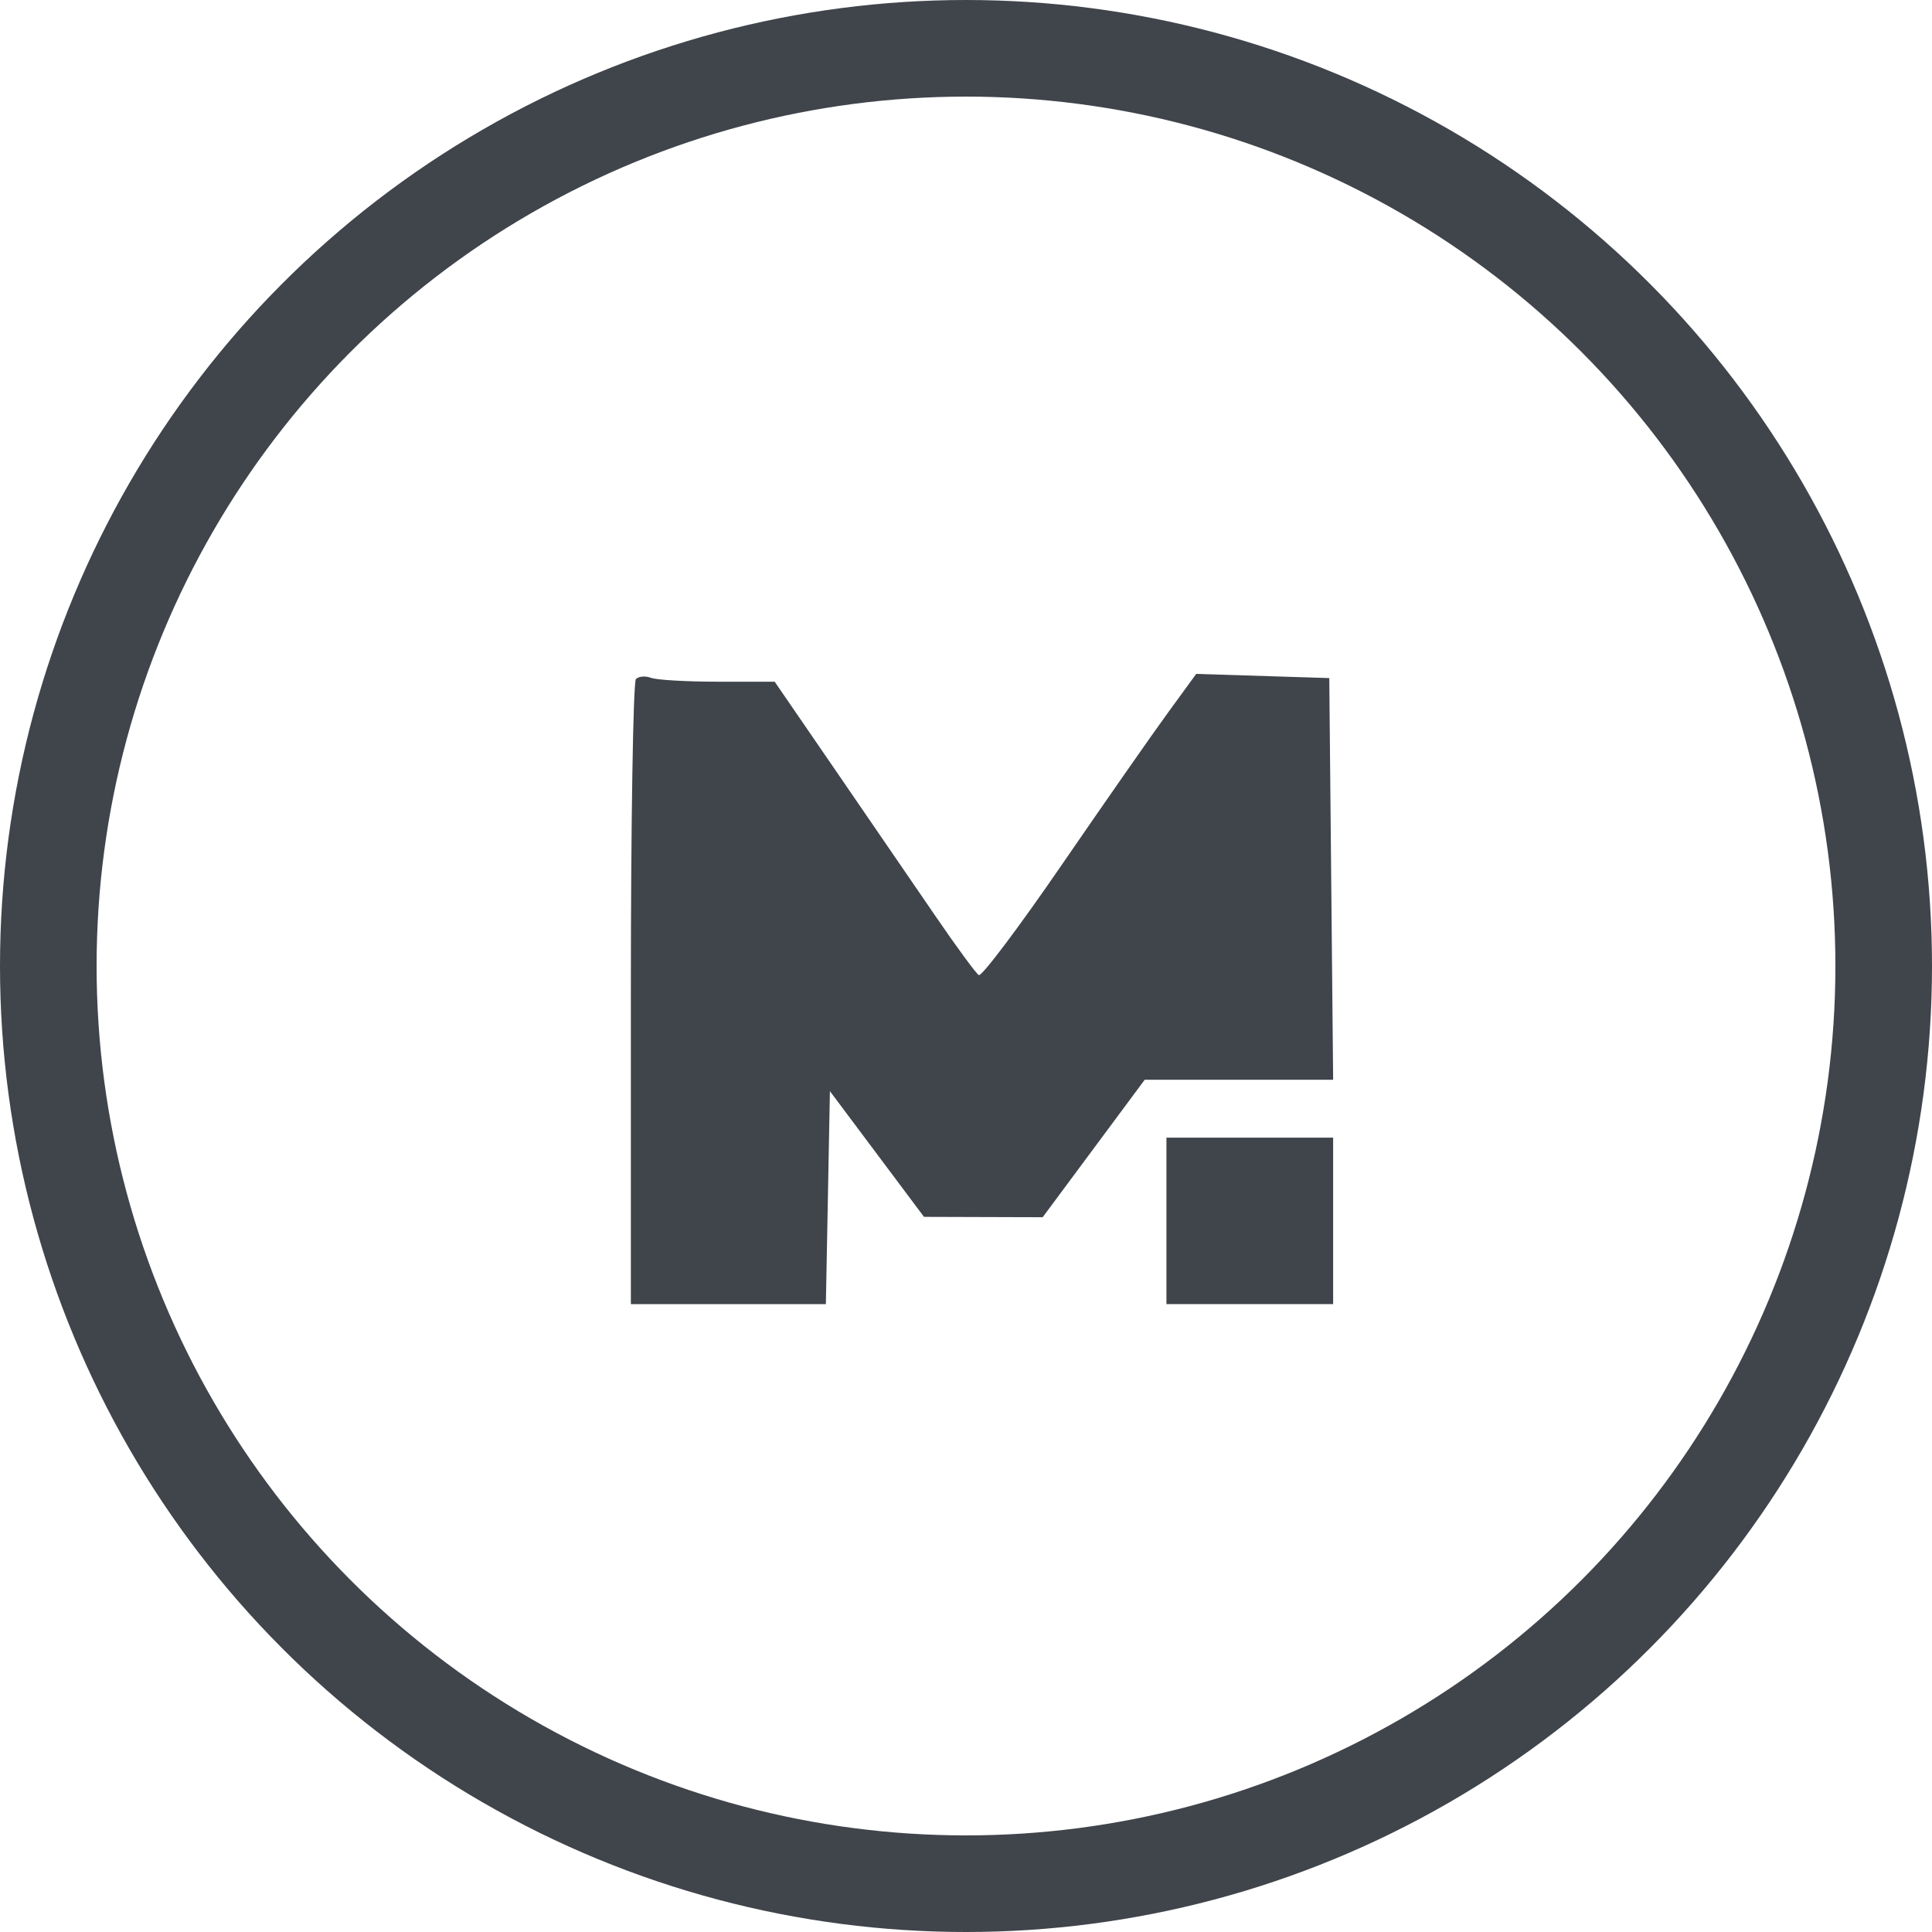<svg width="32" height="32" viewBox="0 0 32 32" fill="none" xmlns="http://www.w3.org/2000/svg">
<circle cx="16" cy="16" r="15.2" stroke="#40444B" stroke-width="1.6"/>
<path d="M12.831 11.291H11.889C11.372 11.291 10.874 11.262 10.782 11.227C10.691 11.192 10.579 11.201 10.533 11.247C10.487 11.293 10.449 13.641 10.449 16.465V21.6H13.679L13.746 18.073L15.304 20.155L17.27 20.161L18.96 17.884H22.081L22.017 11.231L19.813 11.162L19.351 11.796C19.096 12.144 18.305 13.279 17.592 14.316C16.88 15.354 16.258 16.18 16.212 16.151C16.165 16.122 15.839 15.678 15.487 15.163C15.135 14.649 14.393 13.567 13.839 12.759L12.831 11.291Z" fill="#40444B"/>
<path d="M22.081 21.6V18.843H19.32V21.6H22.081Z" fill="#40444B"/>
</svg>
